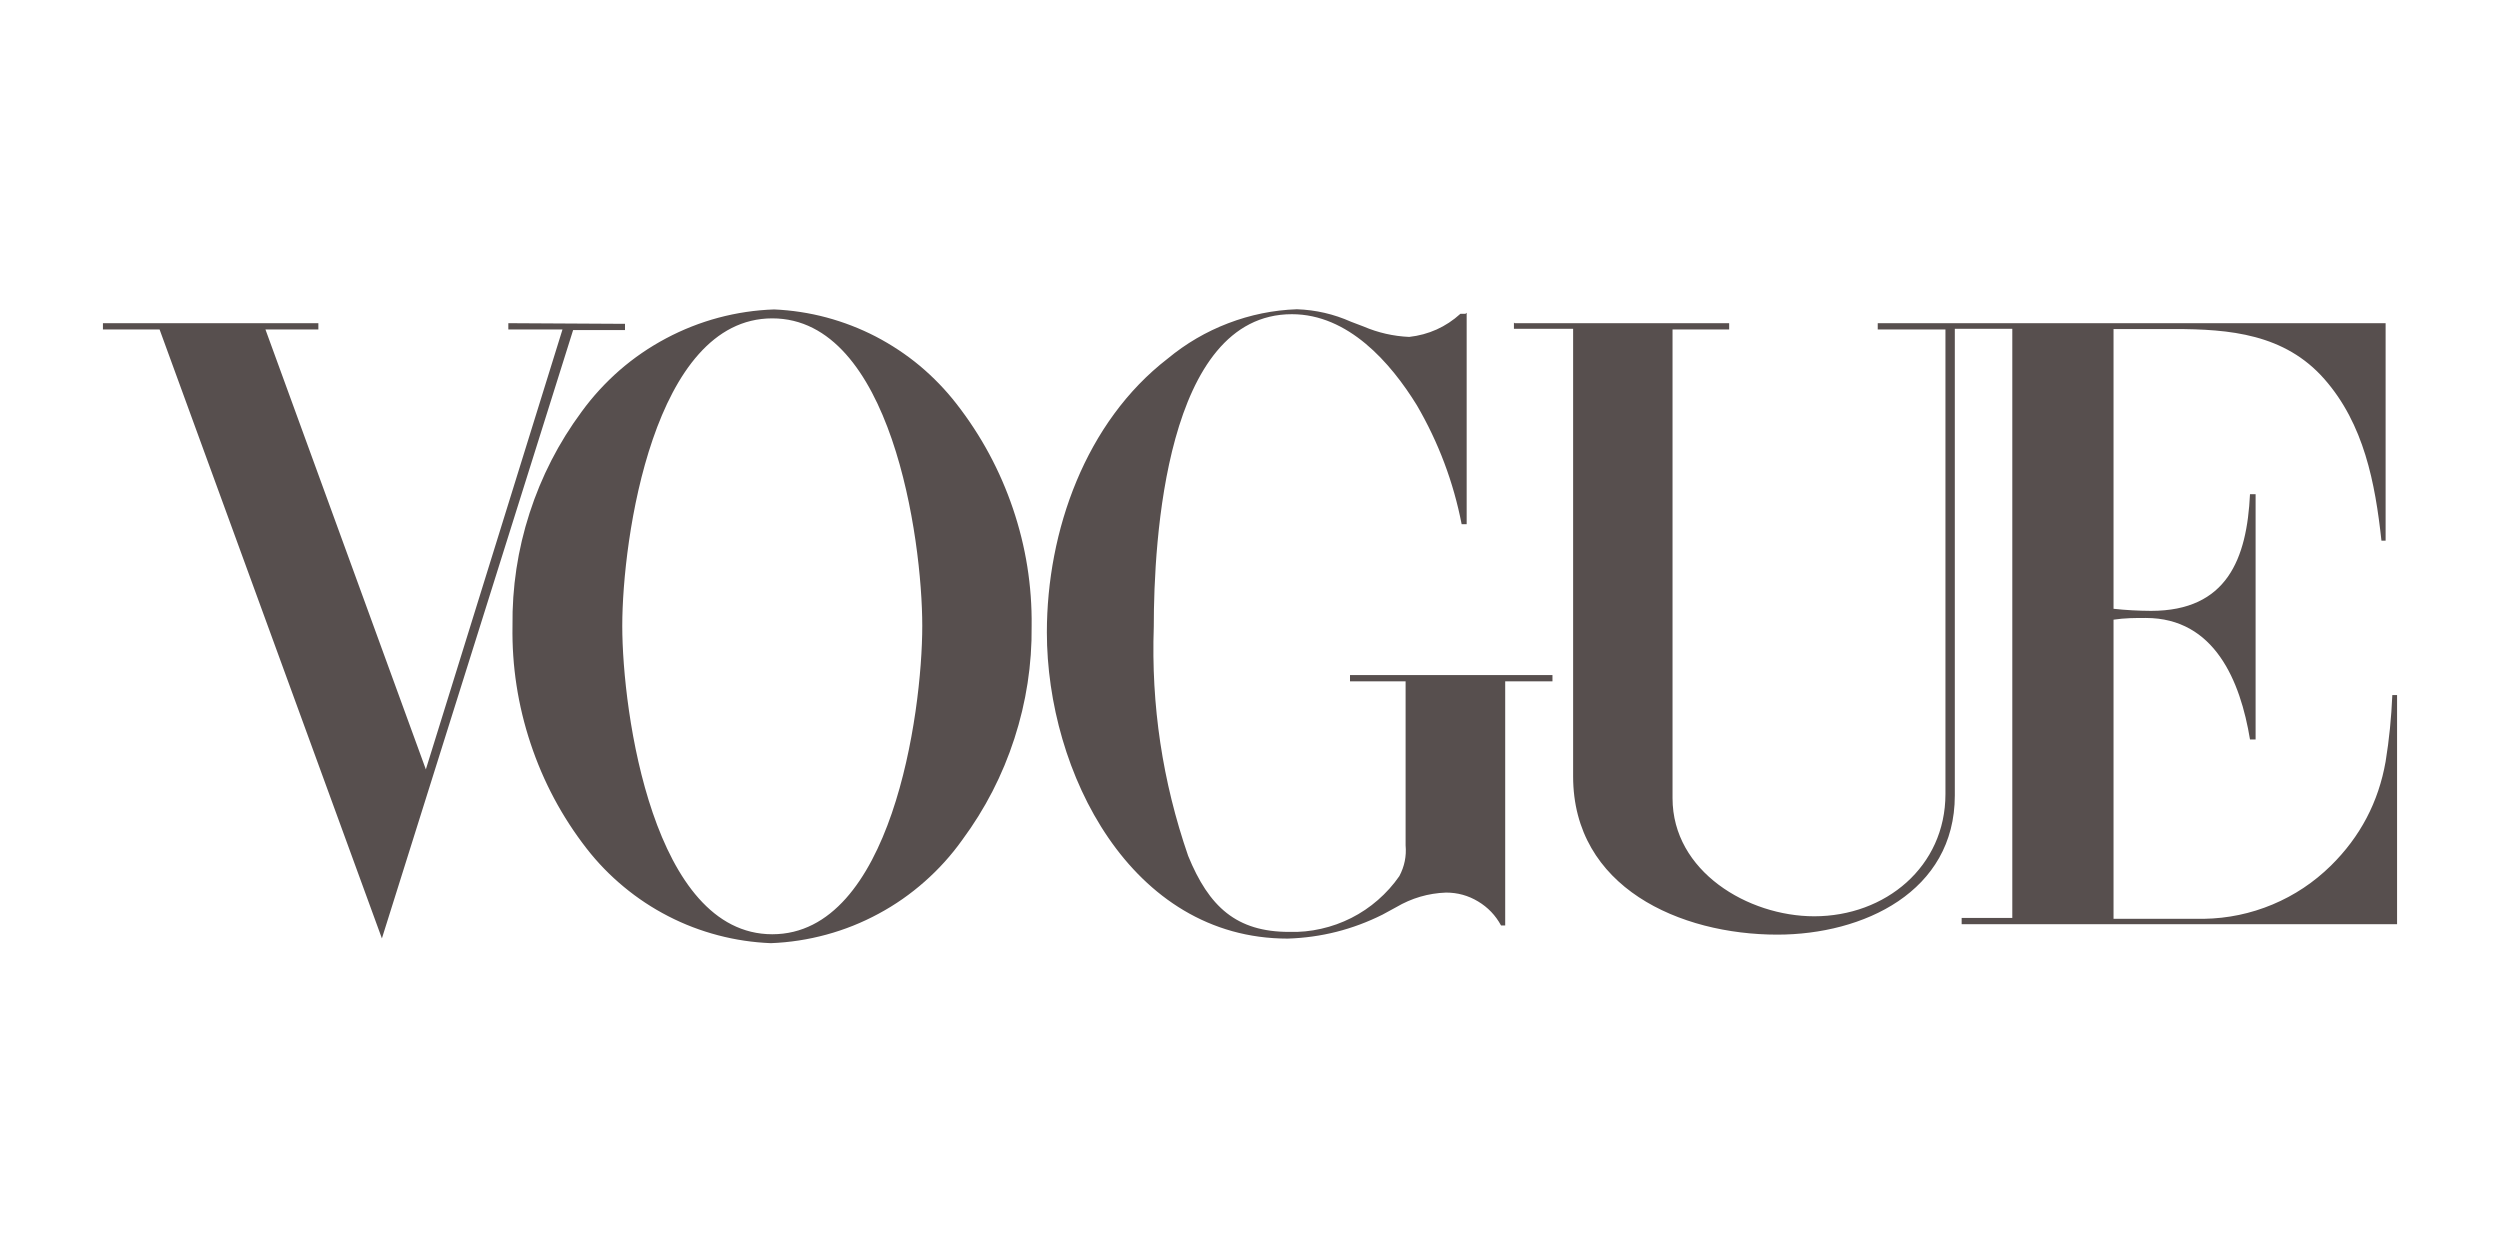 <svg xmlns="http://www.w3.org/2000/svg" xmlns:xlink="http://www.w3.org/1999/xlink" width="200" zoomAndPan="magnify" viewBox="0 0 150 75" height="100" preserveAspectRatio="xMidYMid meet" version="1.0"><path fill="#574f4e" d="M 30.5 19.391 L 30.5 19.766 L 33.75 19.766 L 25.551 46.164 L 15.926 19.766 L 19.102 19.766 L 19.102 19.391 L 6.176 19.391 L 6.176 19.766 L 9.574 19.766 L 22.914 56.305 L 34.387 19.805 L 37.5 19.805 L 37.5 19.43 Z M 88 18.766 L 88 31.453 L 87.699 31.453 C 87.207 28.922 86.309 26.543 85.012 24.316 C 83.426 21.742 80.887 18.852 77.512 18.852 C 69.926 18.852 69.227 32.477 69.227 37.602 C 69.062 42.312 69.75 46.898 71.289 51.352 C 72.539 54.414 74.188 55.914 77.352 55.914 C 77.996 55.934 78.637 55.871 79.266 55.727 C 79.898 55.586 80.504 55.367 81.078 55.078 C 81.656 54.785 82.188 54.426 82.676 54 C 83.164 53.574 83.594 53.098 83.961 52.566 C 84.27 51.984 84.395 51.367 84.336 50.715 L 84.336 40.879 L 81 40.879 L 81 40.504 L 93.148 40.504 L 93.148 40.879 L 90.312 40.879 L 90.312 55.527 L 90.062 55.527 C 89.734 54.922 89.277 54.441 88.684 54.086 C 88.094 53.73 87.453 53.555 86.762 53.555 C 85.691 53.594 84.699 53.887 83.773 54.43 L 82.949 54.879 C 81.16 55.773 79.262 56.254 77.262 56.316 C 67.836 56.316 62.812 46.316 62.812 37.941 C 62.812 31.852 65.137 25.316 70.062 21.516 C 71.156 20.609 72.367 19.902 73.691 19.395 C 75.02 18.887 76.395 18.605 77.812 18.555 C 78.945 18.594 80.027 18.844 81.062 19.305 L 81.812 19.59 C 82.688 19.965 83.602 20.172 84.551 20.215 C 85.723 20.082 86.75 19.621 87.625 18.828 L 87.926 18.828 Z M 90.875 19.391 L 103.75 19.391 L 103.75 19.766 L 100.352 19.766 L 100.352 47.891 C 100.352 52.289 104.887 54.977 108.852 54.977 C 113.125 54.977 116.727 52.004 116.727 47.641 L 116.727 19.766 L 112.664 19.766 L 112.664 19.391 L 143.137 19.391 L 143.137 32.441 L 142.887 32.441 C 142.512 28.977 141.836 25.441 139.461 22.742 C 137.086 20.039 133.789 19.742 130.438 19.742 L 126.812 19.742 L 126.812 36.527 C 127.559 36.609 128.309 36.648 129.062 36.652 C 133.625 36.652 134.812 33.527 135 29.652 L 135.336 29.652 L 135.336 44.367 L 135 44.367 C 134.426 40.867 132.875 37.078 128.75 37.078 C 128.102 37.078 127.5 37.078 126.812 37.18 L 126.812 55.129 L 132.238 55.129 C 133.664 55.105 135.035 54.82 136.352 54.27 C 137.668 53.719 138.832 52.941 139.852 51.941 C 141.613 50.207 142.711 48.125 143.137 45.691 C 143.352 44.371 143.484 43.039 143.539 41.703 L 143.824 41.703 L 143.824 55.453 L 117.699 55.453 L 117.699 55.078 L 120.738 55.078 L 120.738 19.727 L 117.289 19.727 L 117.289 47.727 C 117.289 53.516 111.789 56.078 106.637 56.078 C 100.812 56.078 94.387 53.254 94.387 46.578 L 94.387 19.727 L 90.836 19.727 L 90.836 19.352 Z M 55.336 37.555 C 55.336 32.277 53.461 19.102 46.336 19.102 C 39.211 19.102 37.336 32.316 37.336 37.555 C 37.336 42.789 39.211 56.055 46.336 56.055 C 53.461 56.055 55.336 42.867 55.336 37.555 M 46.25 56.59 C 45.18 56.547 44.125 56.391 43.086 56.117 C 42.047 55.844 41.051 55.465 40.098 54.973 C 39.145 54.484 38.254 53.895 37.43 53.211 C 36.602 52.527 35.859 51.762 35.199 50.914 C 33.719 49.008 32.598 46.906 31.836 44.613 C 31.074 42.32 30.711 39.969 30.75 37.555 C 30.723 35.242 31.062 32.988 31.773 30.789 C 32.484 28.59 33.523 26.562 34.898 24.703 C 35.566 23.785 36.328 22.957 37.18 22.211 C 38.035 21.469 38.965 20.832 39.965 20.301 C 40.965 19.77 42.016 19.355 43.109 19.062 C 44.203 18.77 45.316 18.605 46.449 18.566 C 47.512 18.613 48.559 18.773 49.586 19.047 C 50.613 19.324 51.598 19.703 52.543 20.191 C 53.488 20.684 54.367 21.266 55.184 21.945 C 56 22.629 56.734 23.387 57.387 24.227 C 58.871 26.133 60 28.227 60.777 30.516 C 61.551 32.801 61.926 35.152 61.898 37.566 C 61.922 39.871 61.574 42.125 60.863 44.316 C 60.152 46.512 59.109 48.535 57.738 50.391 C 57.082 51.312 56.328 52.148 55.48 52.895 C 54.633 53.645 53.711 54.289 52.715 54.824 C 51.719 55.363 50.676 55.781 49.582 56.078 C 48.492 56.375 47.379 56.547 46.25 56.59 " fill-opacity="1" fill-rule="nonzero"/></svg>
